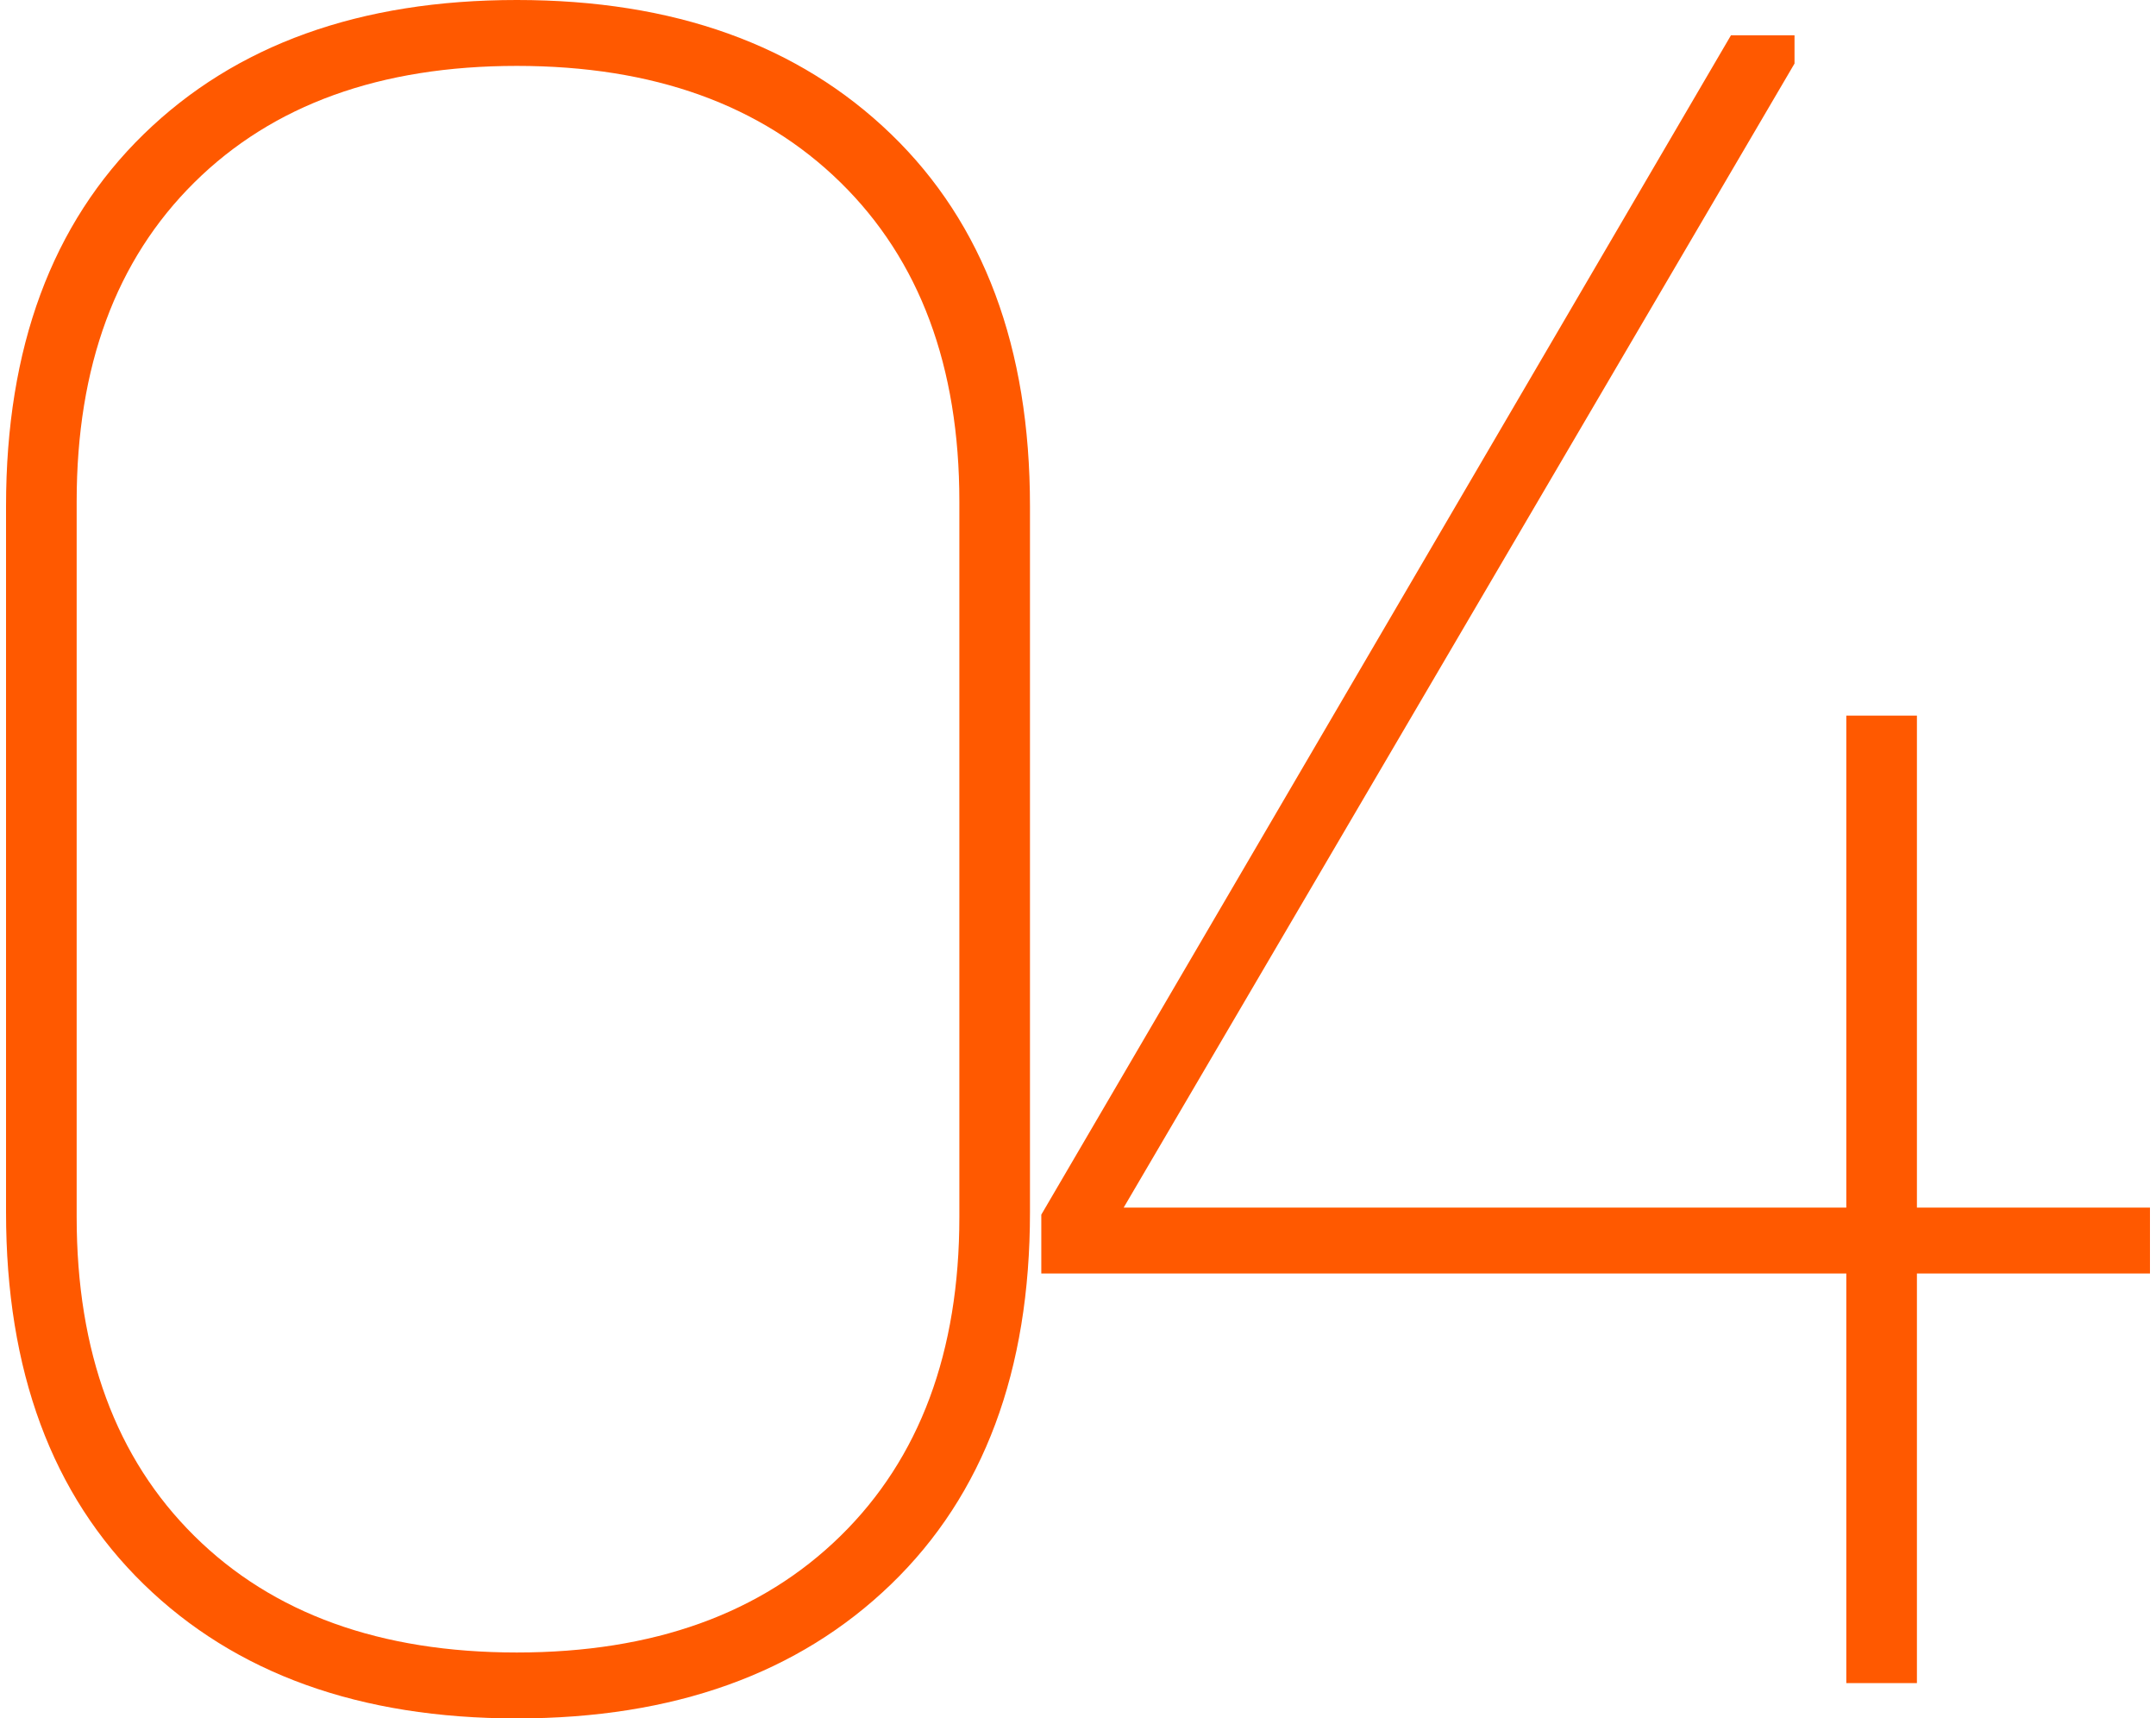 <?xml version="1.0" encoding="UTF-8"?> <!-- Creator: CorelDRAW X7 --> <svg xmlns="http://www.w3.org/2000/svg" xmlns:xlink="http://www.w3.org/1999/xlink" xml:space="preserve" width="133px" height="106px" style="shape-rendering:geometricPrecision; text-rendering:geometricPrecision; image-rendering:optimizeQuality; fill-rule:evenodd; clip-rule:evenodd" viewBox="0 0 422271 338442"> <defs> <style type="text/css"> <![CDATA[ .fil0 {fill:#FF5900} ]]> </style> </defs> <g id="Слой_x0020_1">  <path class="fil0" d="M187767 239688l0 -140938c0,-26582 -7804,-47523 -23411,-62822 -15610,-15299 -36859,-22949 -63748,-22949 -26890,0 -48063,7650 -63516,22949 -15453,15299 -23182,36240 -23182,62822l0 140938c0,26582 7729,47523 23182,62822 15453,15299 36626,22949 63516,22949 26889,0 48138,-7650 63748,-22949 15607,-15299 23411,-36240 23411,-62822zm-187767 -927l0 -139084c0,-31218 9042,-55634 27122,-73253 18081,-17618 42576,-26424 73486,-26424 30906,0 55480,8806 73714,26424 18238,17619 27355,42035 27355,73253l0 139084c0,31218 -9117,55638 -27355,73253 -18234,17618 -42808,26428 -73714,26428 -30910,0 -55405,-8810 -73486,-26428 -18080,-17615 -27122,-42035 -27122,-73253zm376370 92726l-13906 0 0 -80670 -158557 0 0 -11590 135837 -232276 12518 0 0 5567 -132129 225316 142331 0 0 -96895 13906 0 0 96895 45901 0 0 12983 -45901 0 0 80670z"></path> </g> </svg> 